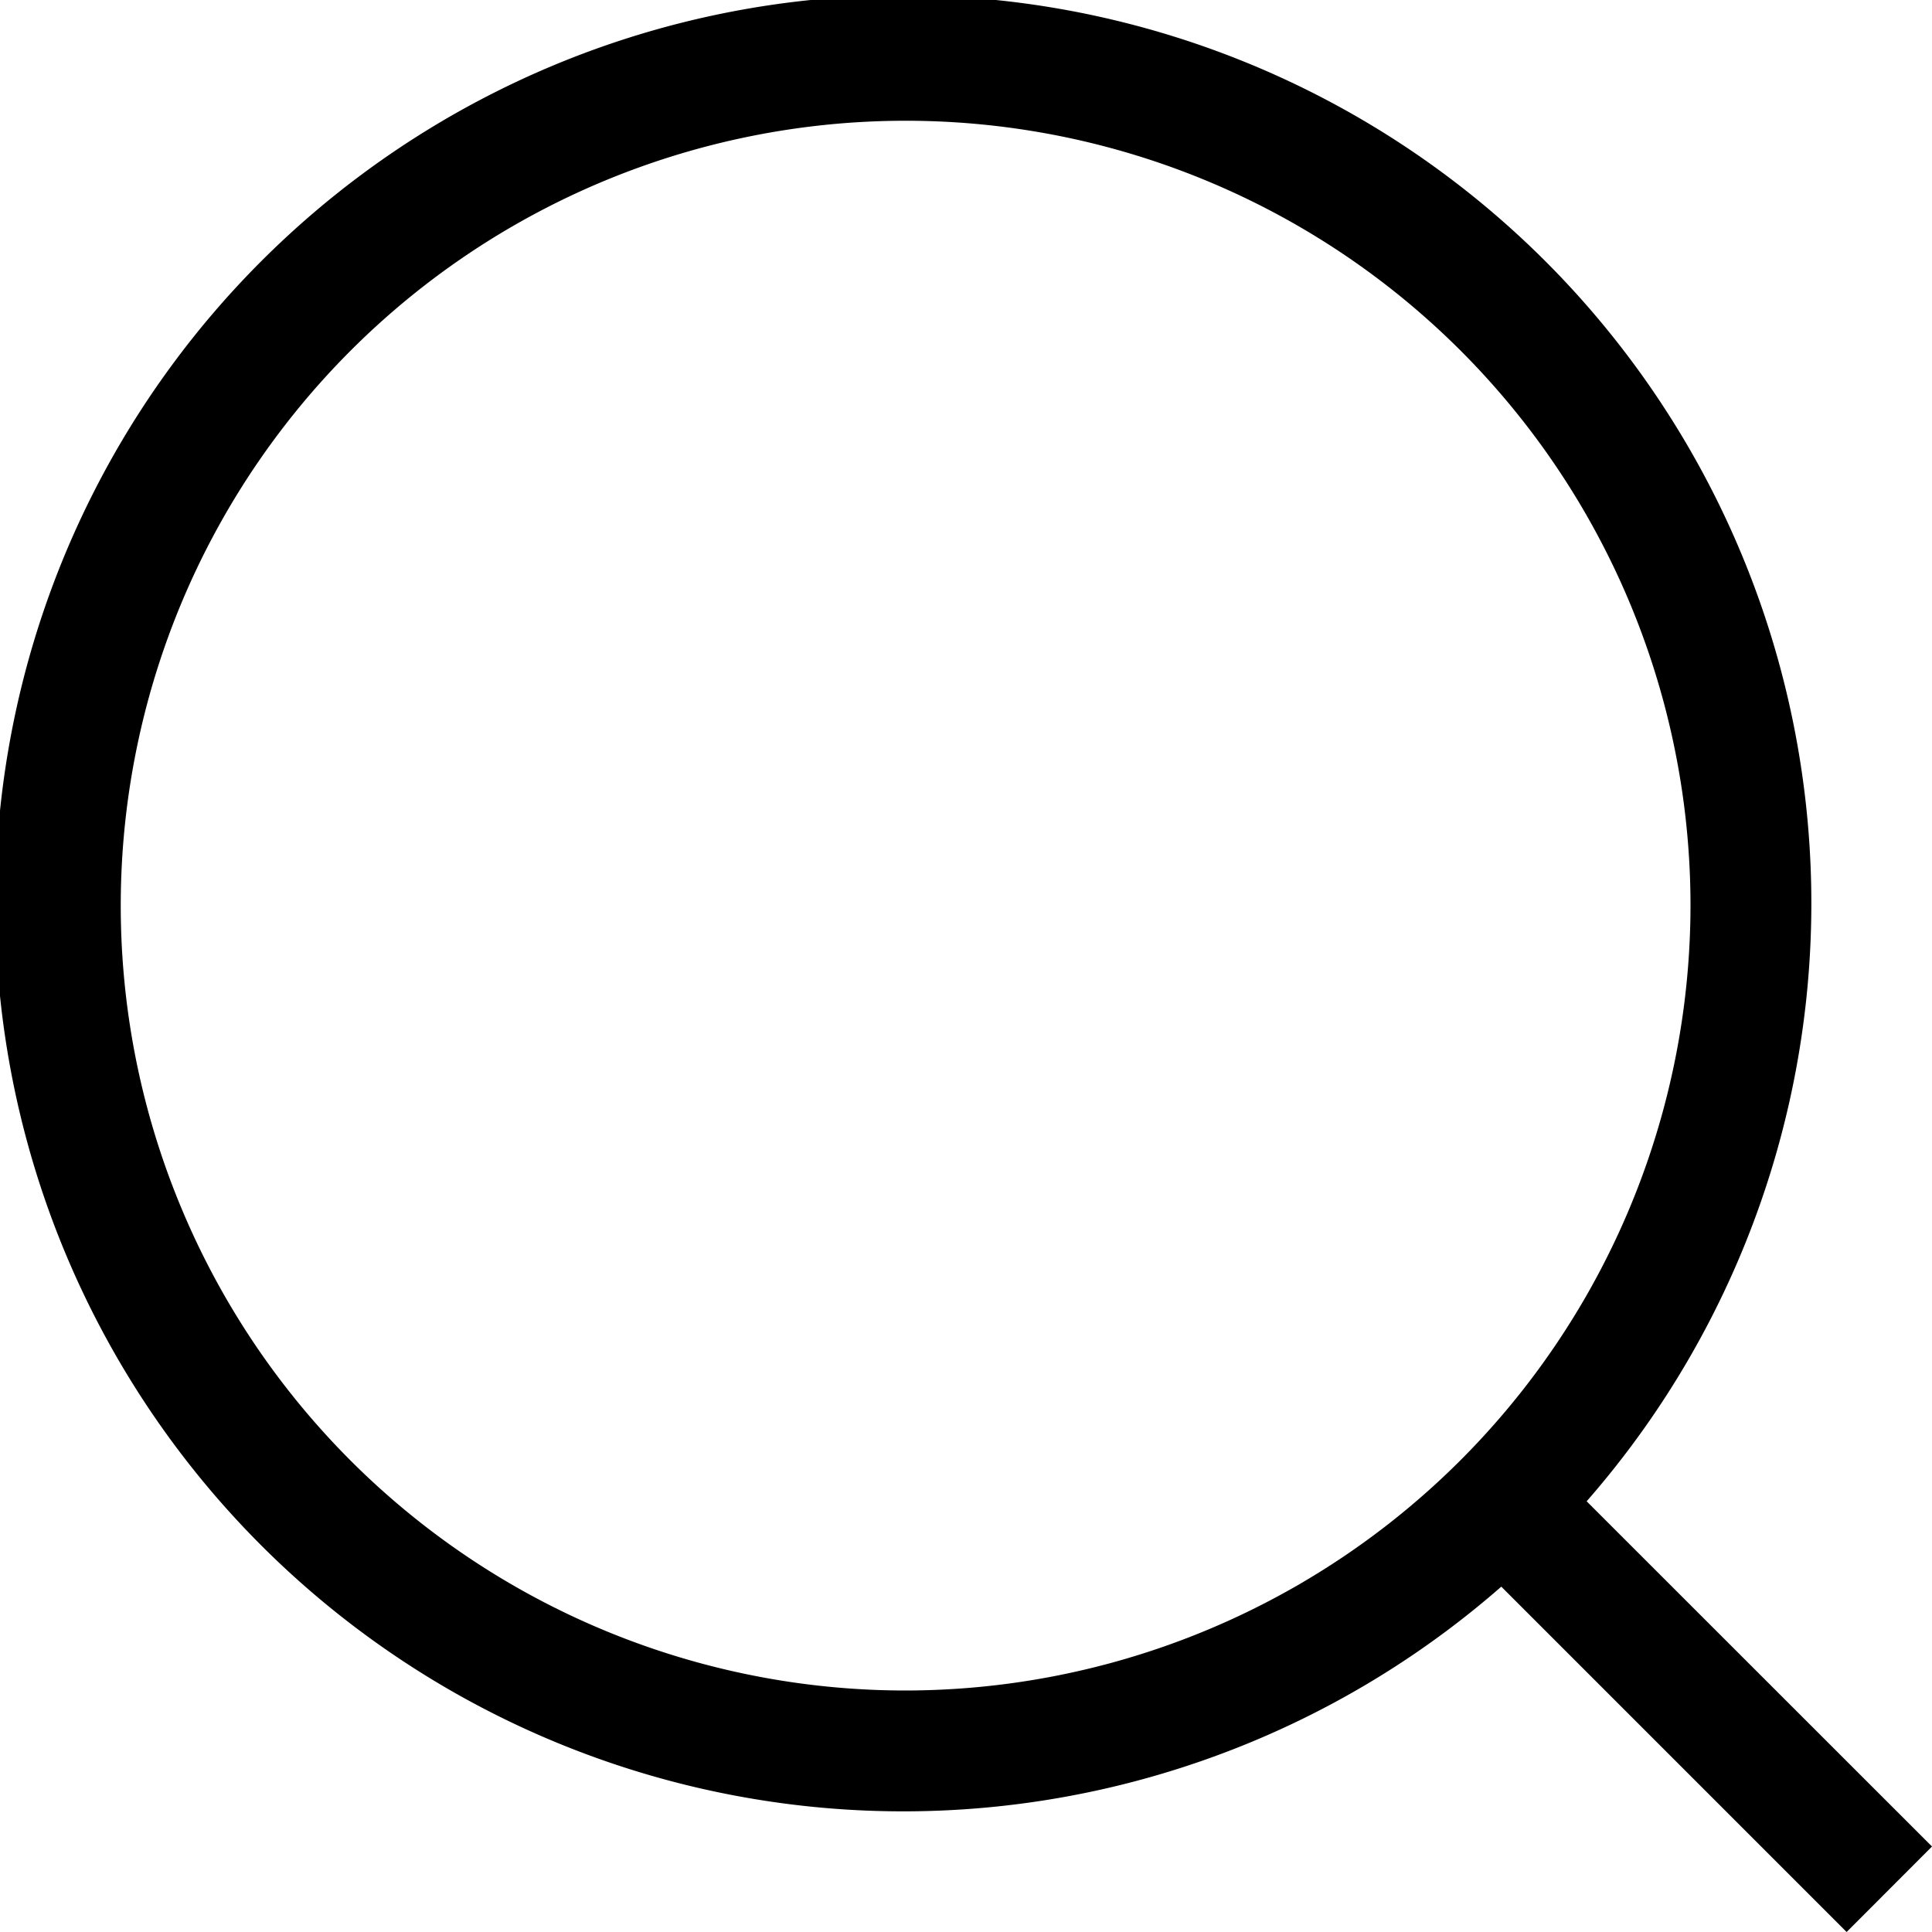 <svg id="Layer_1" data-name="Layer 1" xmlns="http://www.w3.org/2000/svg" width="16" height="16" viewBox="0 0 16 16">
  <defs>
    <style>
      .cls-1 {
        fill-rule: evenodd;
      }
    </style>
  </defs>
  <title>search-black</title>
  <g id="ICON_2" data-name="ICON 2">
    <path class="cls-1" d="M13.14,12.433a7.52,7.52,0,1,0-.707.707L15.293,16,16,15.292ZM7.5,14a6.5,6.5,0,1,1,6.5-6.5A6.507,6.507,0,0,1,7.5,14Z"/>
  </g>
</svg>

